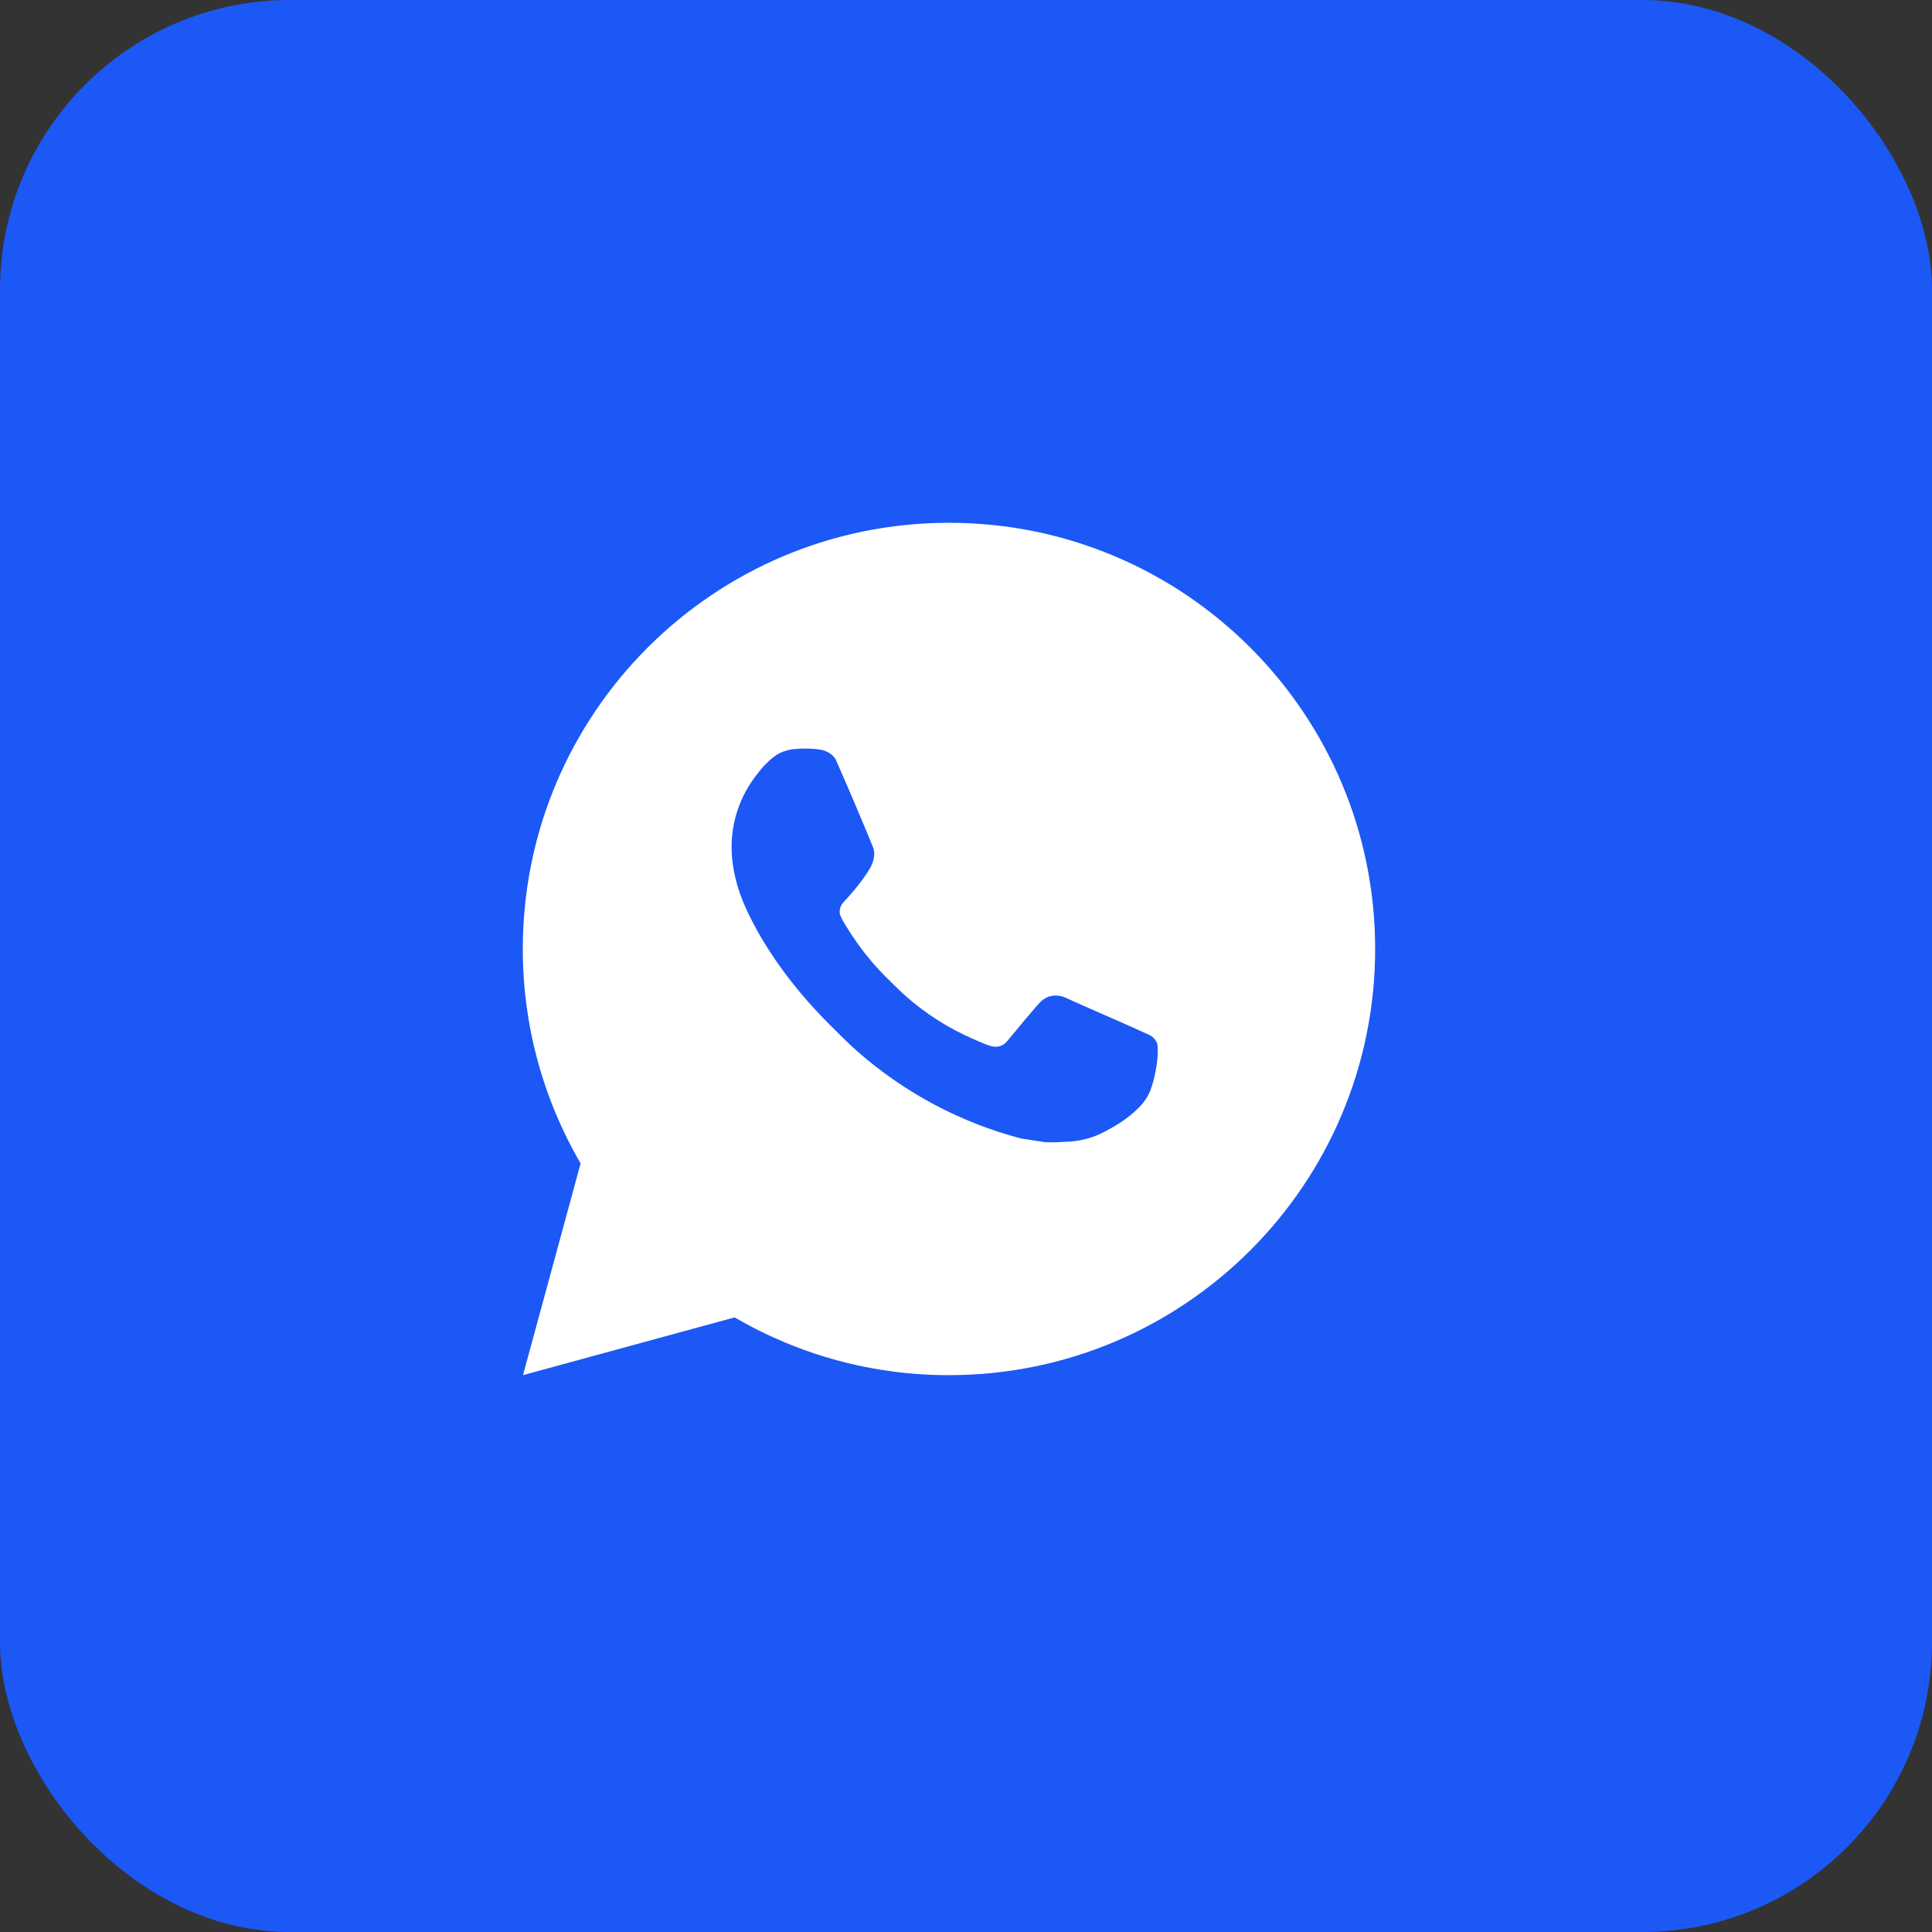 <?xml version="1.0" encoding="UTF-8"?> <svg xmlns="http://www.w3.org/2000/svg" width="40" height="40" viewBox="0 0 40 40" fill="none"><rect x="0" y="0" width="40" height="40" fill="#333333" stroke="none"/><rect width="40" height="40" rx="6" fill="#1C58F6"></rect><path d="M19.648 10.824C24.521 10.824 28.471 14.774 28.471 19.647C28.471 24.52 24.521 28.471 19.648 28.471C18.088 28.474 16.556 28.061 15.21 27.275L10.828 28.471L12.021 24.087C11.235 22.74 10.822 21.207 10.824 19.647C10.824 14.774 14.774 10.824 19.648 10.824ZM16.641 15.5L16.464 15.507C16.35 15.515 16.239 15.545 16.136 15.595C16.04 15.65 15.953 15.717 15.877 15.797C15.771 15.896 15.711 15.983 15.646 16.067C15.32 16.491 15.144 17.012 15.147 17.547C15.149 17.98 15.262 18.401 15.438 18.794C15.799 19.59 16.393 20.433 17.176 21.213C17.365 21.401 17.55 21.59 17.75 21.766C18.723 22.623 19.884 23.241 21.138 23.571L21.639 23.648C21.802 23.657 21.966 23.644 22.13 23.636C22.387 23.623 22.638 23.553 22.865 23.433C22.98 23.373 23.093 23.308 23.203 23.238C23.203 23.238 23.24 23.213 23.313 23.159C23.432 23.071 23.505 23.008 23.604 22.905C23.678 22.828 23.74 22.74 23.79 22.638C23.858 22.495 23.927 22.22 23.955 21.992C23.977 21.817 23.97 21.722 23.968 21.663C23.964 21.568 23.886 21.47 23.8 21.429L23.287 21.198C23.287 21.198 22.519 20.864 22.049 20.651C22 20.629 21.948 20.617 21.894 20.614C21.834 20.608 21.773 20.615 21.715 20.634C21.658 20.653 21.605 20.685 21.561 20.726C21.556 20.725 21.497 20.775 20.859 21.548C20.823 21.597 20.772 21.634 20.714 21.655C20.657 21.675 20.594 21.678 20.535 21.663C20.477 21.647 20.421 21.628 20.366 21.604C20.257 21.558 20.219 21.541 20.144 21.509C19.637 21.288 19.168 20.99 18.754 20.624C18.643 20.527 18.54 20.421 18.434 20.319C18.087 19.986 17.784 19.61 17.534 19.2L17.482 19.116C17.445 19.059 17.415 18.999 17.392 18.935C17.358 18.805 17.445 18.701 17.445 18.701C17.445 18.701 17.66 18.467 17.759 18.34C17.857 18.216 17.939 18.096 17.992 18.011C18.096 17.843 18.128 17.671 18.074 17.538C17.827 16.934 17.571 16.334 17.308 15.737C17.256 15.618 17.101 15.534 16.961 15.517C16.913 15.511 16.866 15.506 16.818 15.503C16.7 15.496 16.581 15.497 16.462 15.506L16.641 15.5Z" fill="white"></path></svg> 